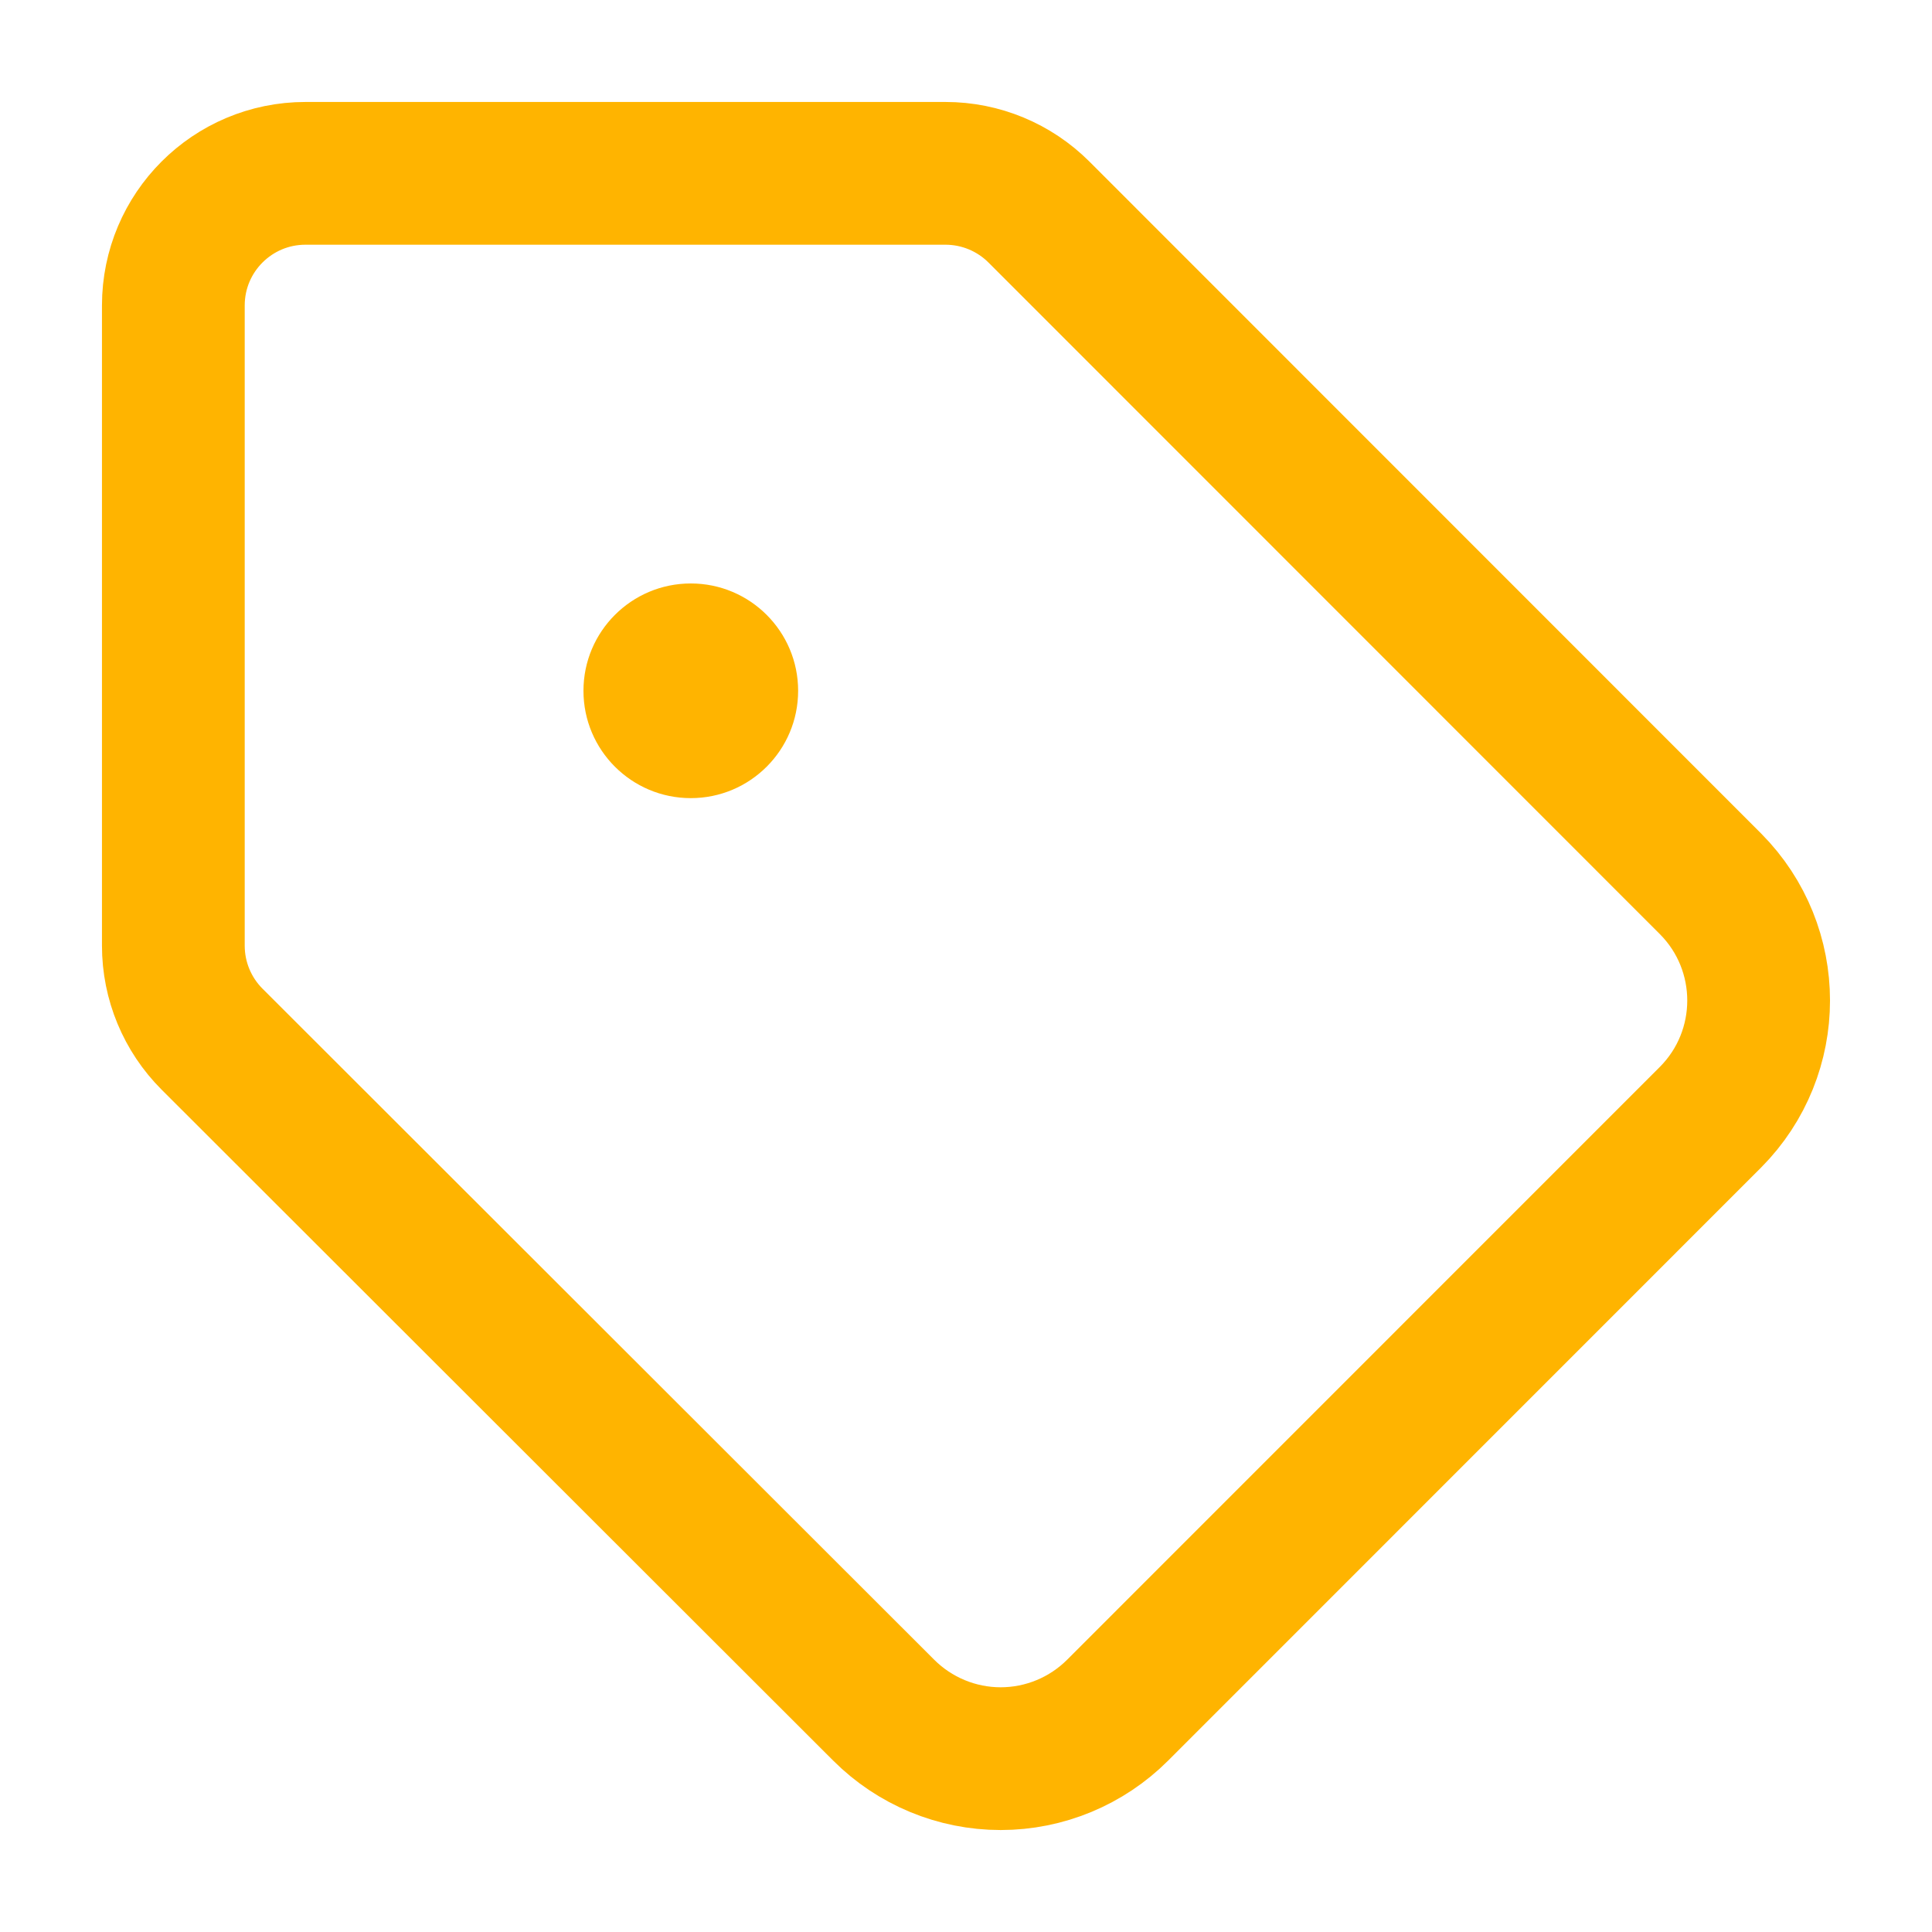 <?xml version="1.0" encoding="UTF-8"?>
<svg width="18px" height="18px" viewBox="0 0 18 18" version="1.1" xmlns="http://www.w3.org/2000/svg" xmlns:xlink="http://www.w3.org/1999/xlink">
    <!-- Generator: Sketch 55.1 (78136) - https://sketchapp.com -->
    <title>labels</title>
    <desc>Created with Sketch.</desc>
    <g id="All-landing-pages" stroke="none" stroke-width="1" fill="none" fill-rule="evenodd">
        <g id="feature-icons" transform="translate(-351, -422)">
            <g id="labels" transform="translate(352, 423)">
                <g id="label">
                    <path d="M14.937,9.408 L9.413,14.933 C9.124,15.222 8.732,15.385 8.323,15.385 C7.914,15.385 7.522,15.222 7.233,14.933 L0.976,8.682 C0.745,8.451 0.615,8.138 0.615,7.811 L0.615,1.846 C0.615,1.166 1.166,0.615 1.846,0.615 L7.809,0.615 C8.136,0.615 8.449,0.745 8.68,0.976 L14.937,7.235 C15.534,7.836 15.534,8.807 14.937,9.408 Z" id="Shape" stroke="#FFB400" stroke-width="1.33" stroke-linecap="round" stroke-linejoin="round"></path>
                    <circle id="Oval-2" fill="#FFB400" fill-rule="nonzero" cx="5.436" cy="5.436" r="1"></circle>
                </g>
            </g>
        </g>
    </g>
</svg>